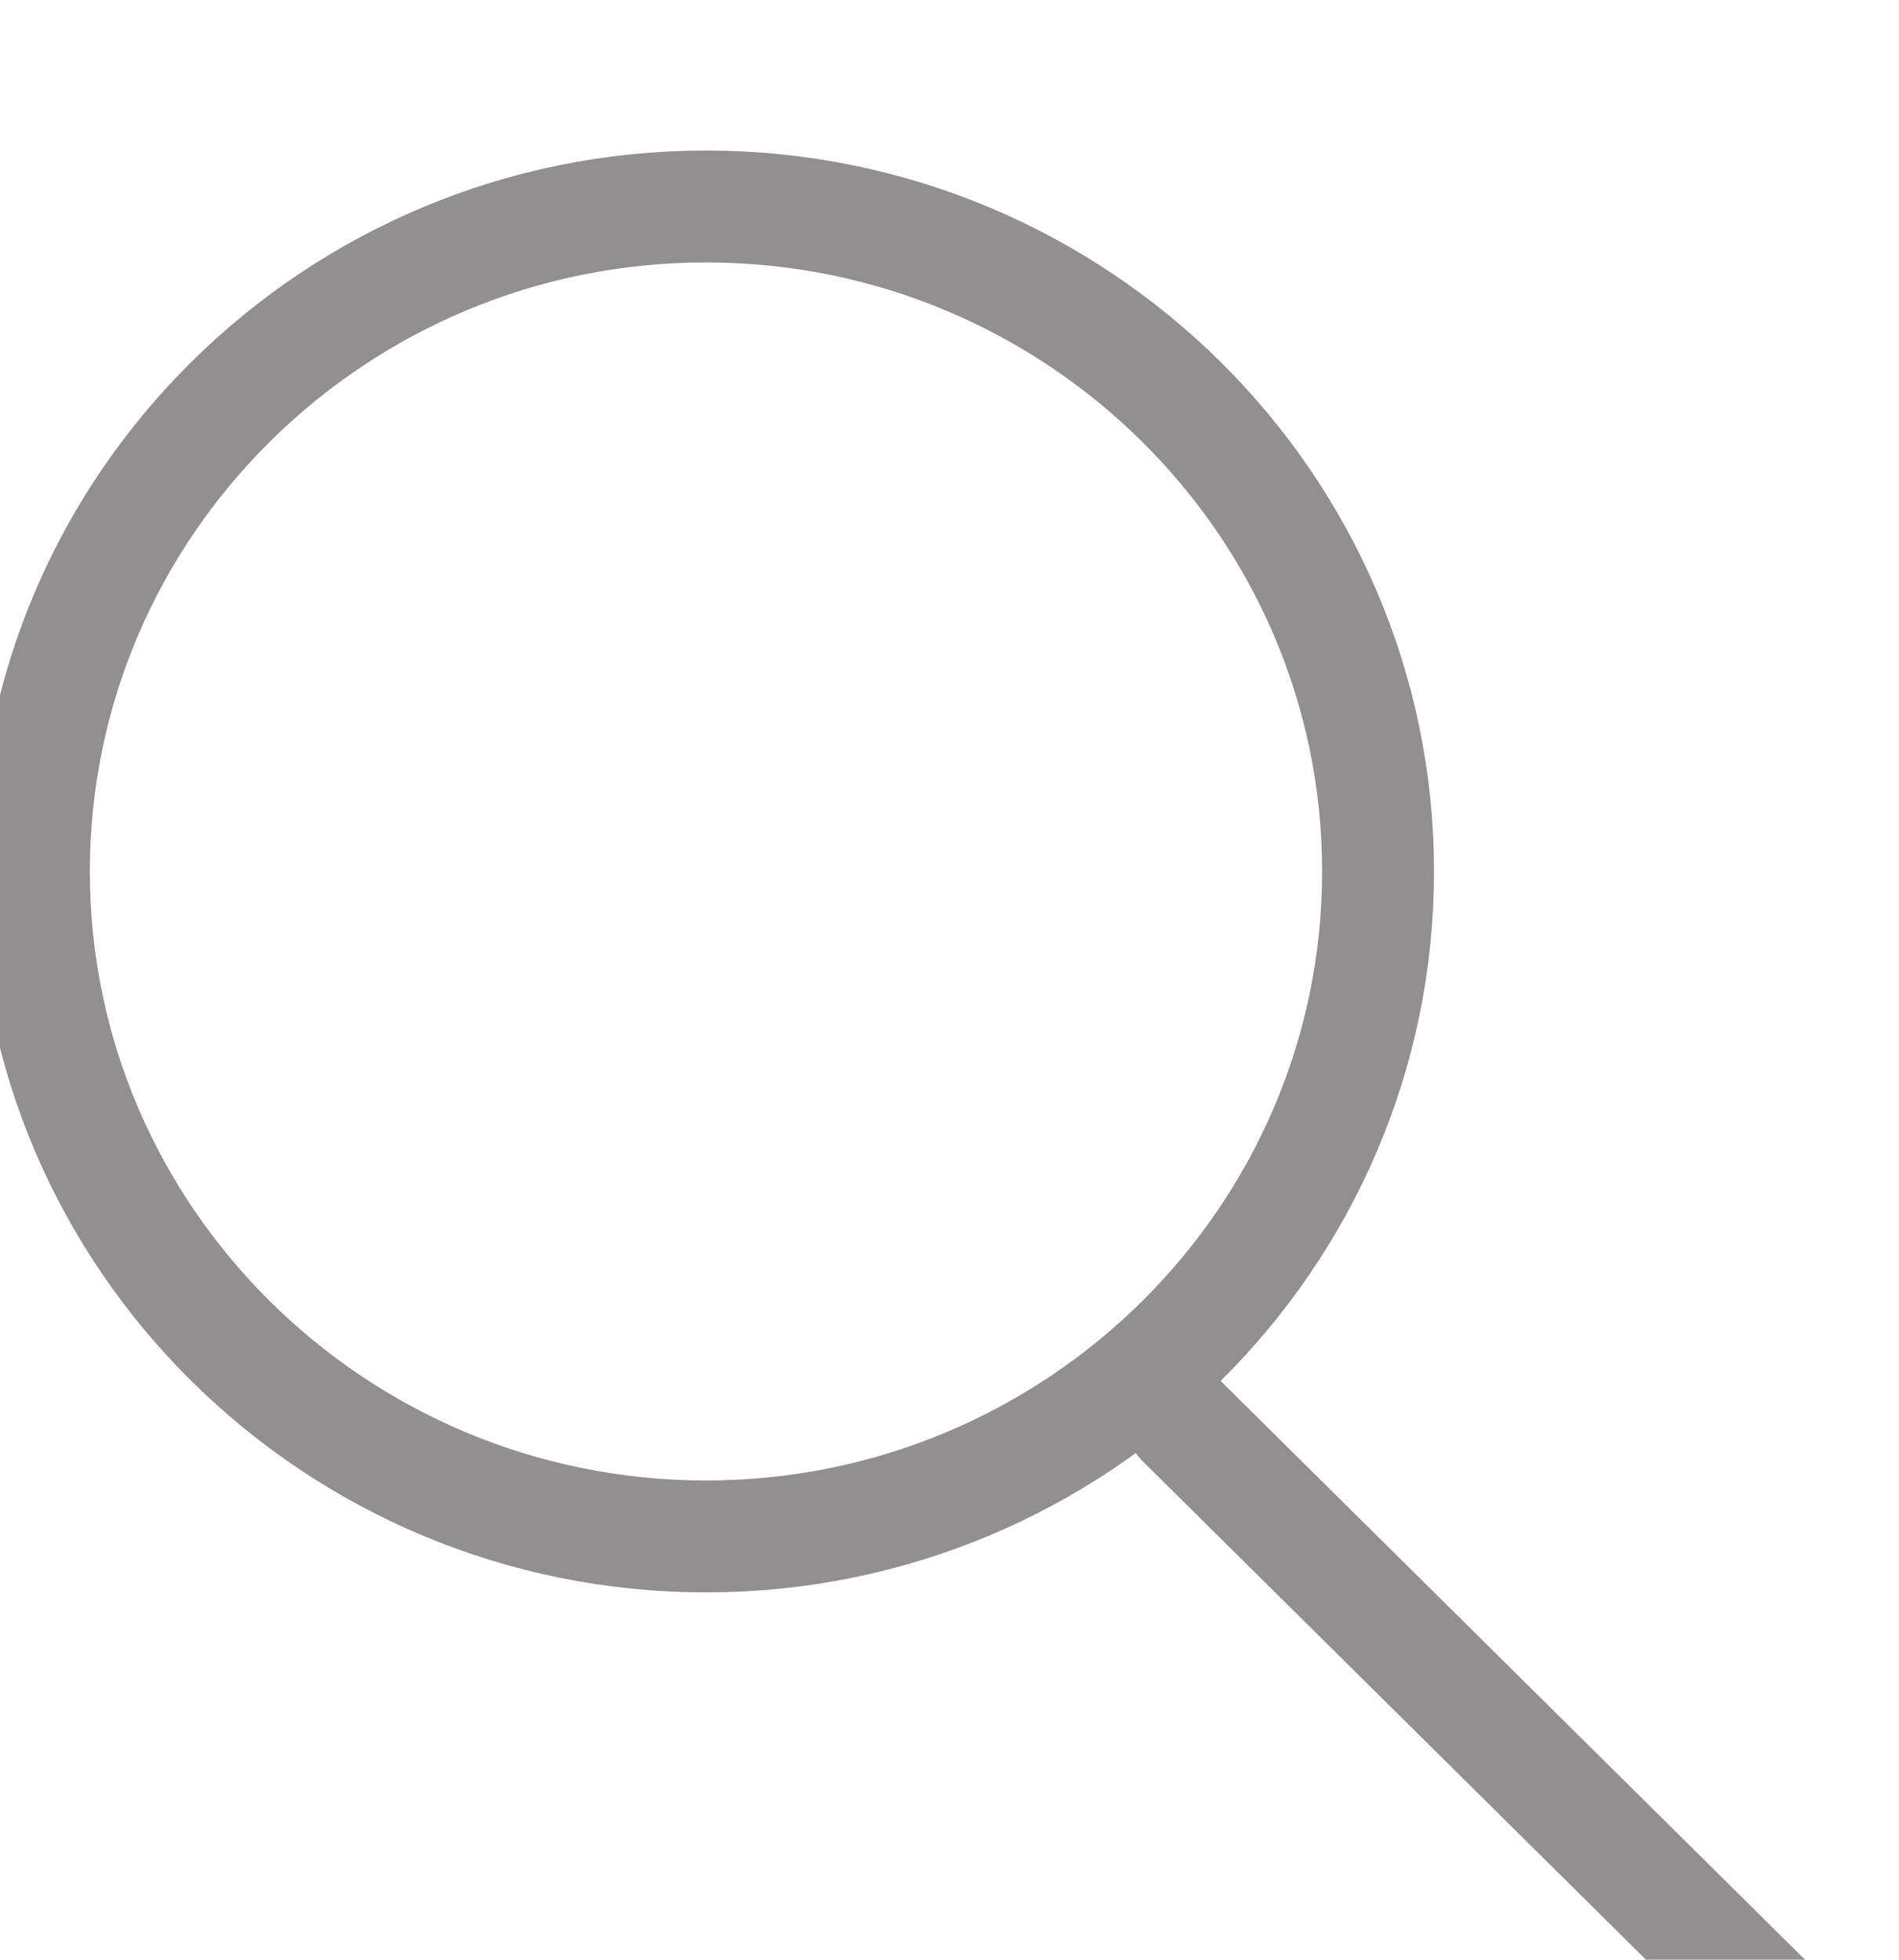 <svg xmlns="http://www.w3.org/2000/svg" width="45.239" height="46.68"><defs><clipPath id="a"><path d="M0 0h1920.001v10849.999H0z"/></clipPath></defs><g clip-path="url(#a)" transform="matrix(1.333 0 0 -1.333 -2101.44 14343.333)"><path d="M1589.09 10756.5c6.624 0 12.012-5.33 12.012-11.883 0-6.552-5.388-11.882-12.011-11.882-6.623 0-12.011 5.33-12.011 11.882 0 6.553 5.388 11.883 12.01 11.883zm8.503-21.705l11.406-11.295" fill="none" stroke="#918f90" stroke-width="2" stroke-linecap="round" stroke-linejoin="round"/></g></svg>